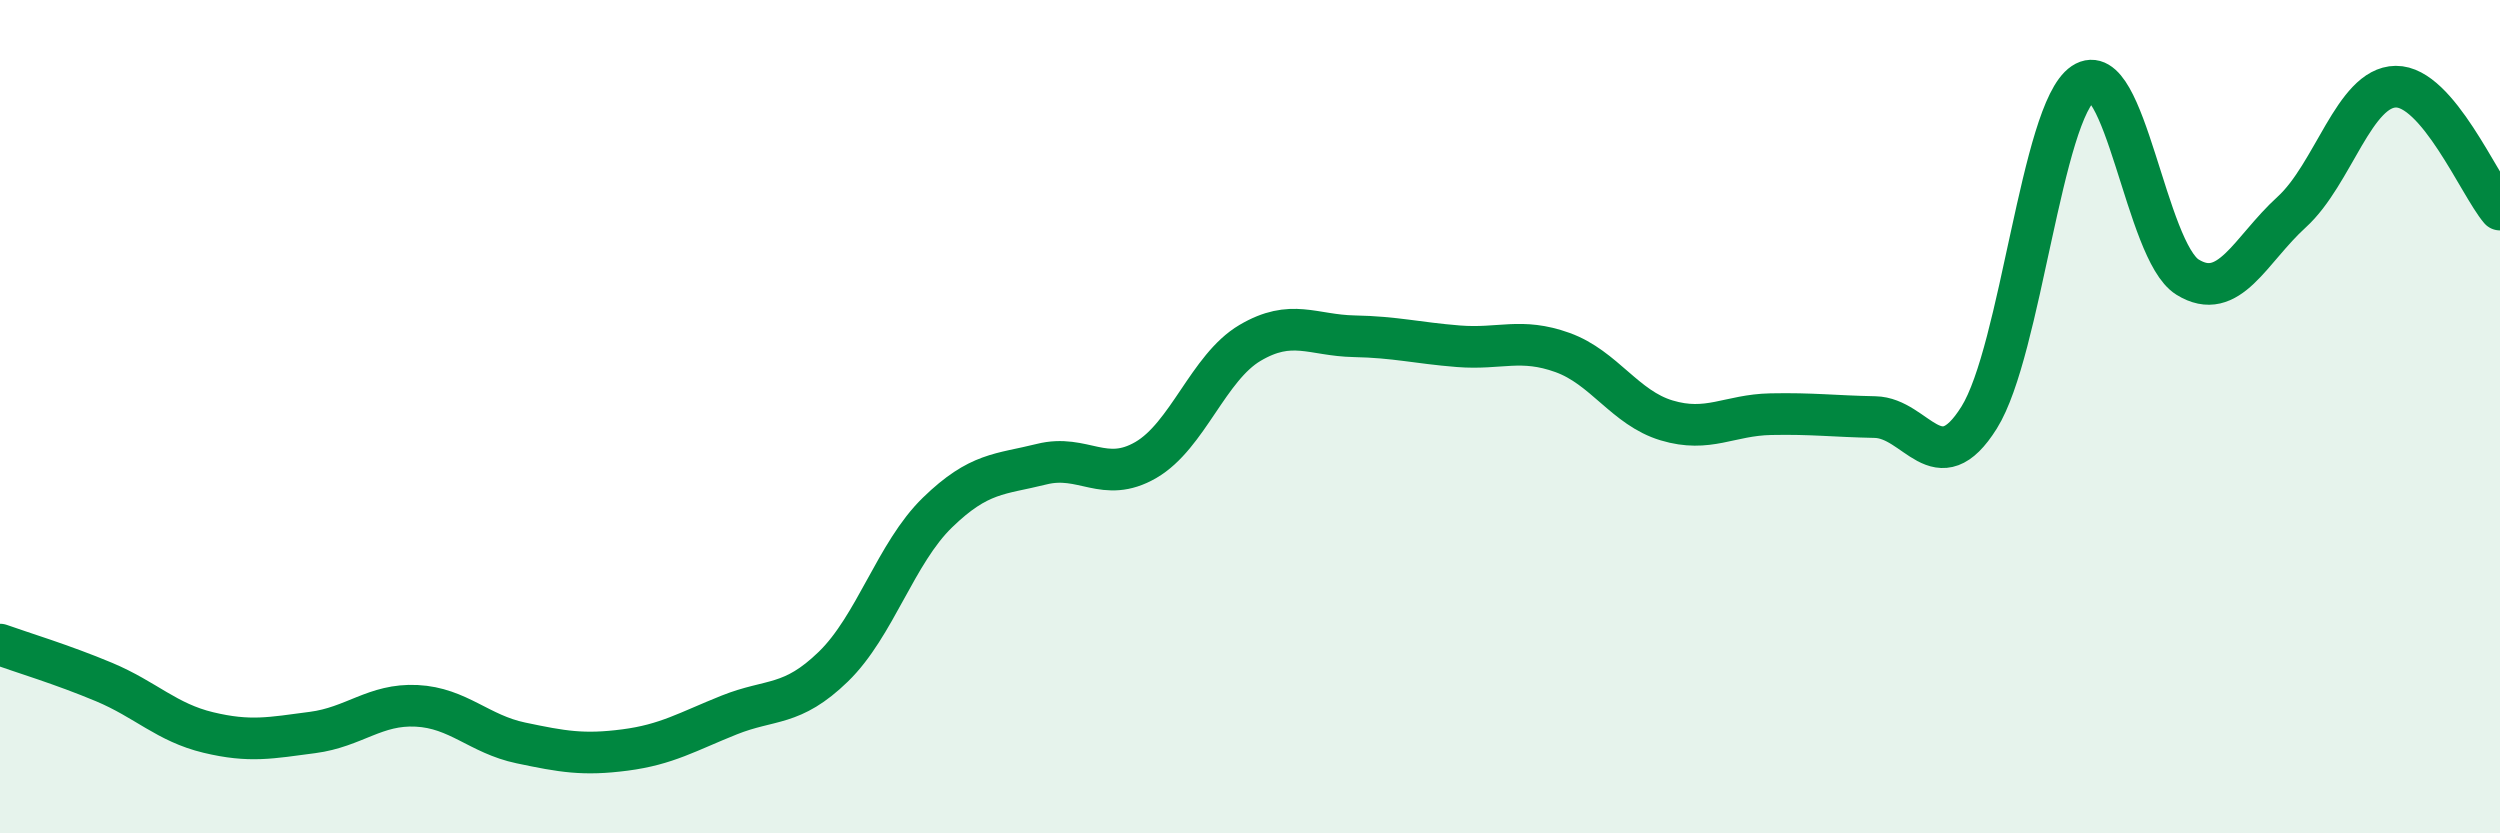 
    <svg width="60" height="20" viewBox="0 0 60 20" xmlns="http://www.w3.org/2000/svg">
      <path
        d="M 0,15.47 C 0.5,15.65 1.5,15.95 2.5,16.37 C 3.5,16.79 4,17.34 5,17.58 C 6,17.82 6.5,17.71 7.5,17.58 C 8.5,17.45 9,16.89 10,16.94 C 11,16.99 11.5,17.62 12.5,17.83 C 13.5,18.04 14,18.13 15,18 C 16,17.87 16.5,17.56 17.5,17.16 C 18.5,16.76 19,16.97 20,16 C 21,15.03 21.5,13.27 22.5,12.3 C 23.5,11.33 24,11.39 25,11.14 C 26,10.89 26.5,11.62 27.5,11.04 C 28.5,10.46 29,8.82 30,8.23 C 31,7.64 31.5,8.05 32.5,8.07 C 33.5,8.09 34,8.23 35,8.31 C 36,8.39 36.5,8.1 37.5,8.46 C 38.5,8.82 39,9.79 40,10.09 C 41,10.39 41.5,9.96 42.5,9.94 C 43.5,9.92 44,9.99 45,10.01 C 46,10.03 46.5,11.62 47.5,10.02 C 48.5,8.42 49,2.67 50,2 C 51,1.33 51.5,6.03 52.5,6.65 C 53.5,7.27 54,6 55,5.09 C 56,4.18 56.5,2.09 57.5,2.08 C 58.5,2.07 59.5,4.44 60,5.03L60 20L0 20Z"
        fill="#008740"
        opacity="0.1"
        stroke-linecap="round"
        stroke-linejoin="round"
      />
      <path
        d="M 0,15.47 C 0.5,15.65 1.5,15.95 2.5,16.37 C 3.5,16.79 4,17.34 5,17.58 C 6,17.82 6.5,17.71 7.5,17.58 C 8.5,17.45 9,16.89 10,16.94 C 11,16.99 11.5,17.62 12.5,17.83 C 13.5,18.04 14,18.13 15,18 C 16,17.87 16.5,17.56 17.5,17.16 C 18.5,16.76 19,16.97 20,16 C 21,15.03 21.5,13.27 22.5,12.3 C 23.5,11.33 24,11.39 25,11.14 C 26,10.89 26.5,11.62 27.5,11.04 C 28.5,10.46 29,8.82 30,8.23 C 31,7.64 31.5,8.05 32.5,8.07 C 33.5,8.09 34,8.23 35,8.31 C 36,8.39 36.5,8.1 37.5,8.46 C 38.5,8.82 39,9.79 40,10.09 C 41,10.39 41.5,9.96 42.5,9.94 C 43.5,9.92 44,9.99 45,10.01 C 46,10.03 46.5,11.62 47.5,10.02 C 48.5,8.42 49,2.67 50,2 C 51,1.33 51.5,6.03 52.5,6.65 C 53.5,7.27 54,6 55,5.09 C 56,4.18 56.5,2.09 57.5,2.08 C 58.5,2.07 59.5,4.44 60,5.03"
        stroke="#008740"
        stroke-width="1"
        fill="none"
        stroke-linecap="round"
        stroke-linejoin="round"
      />
    </svg>
  